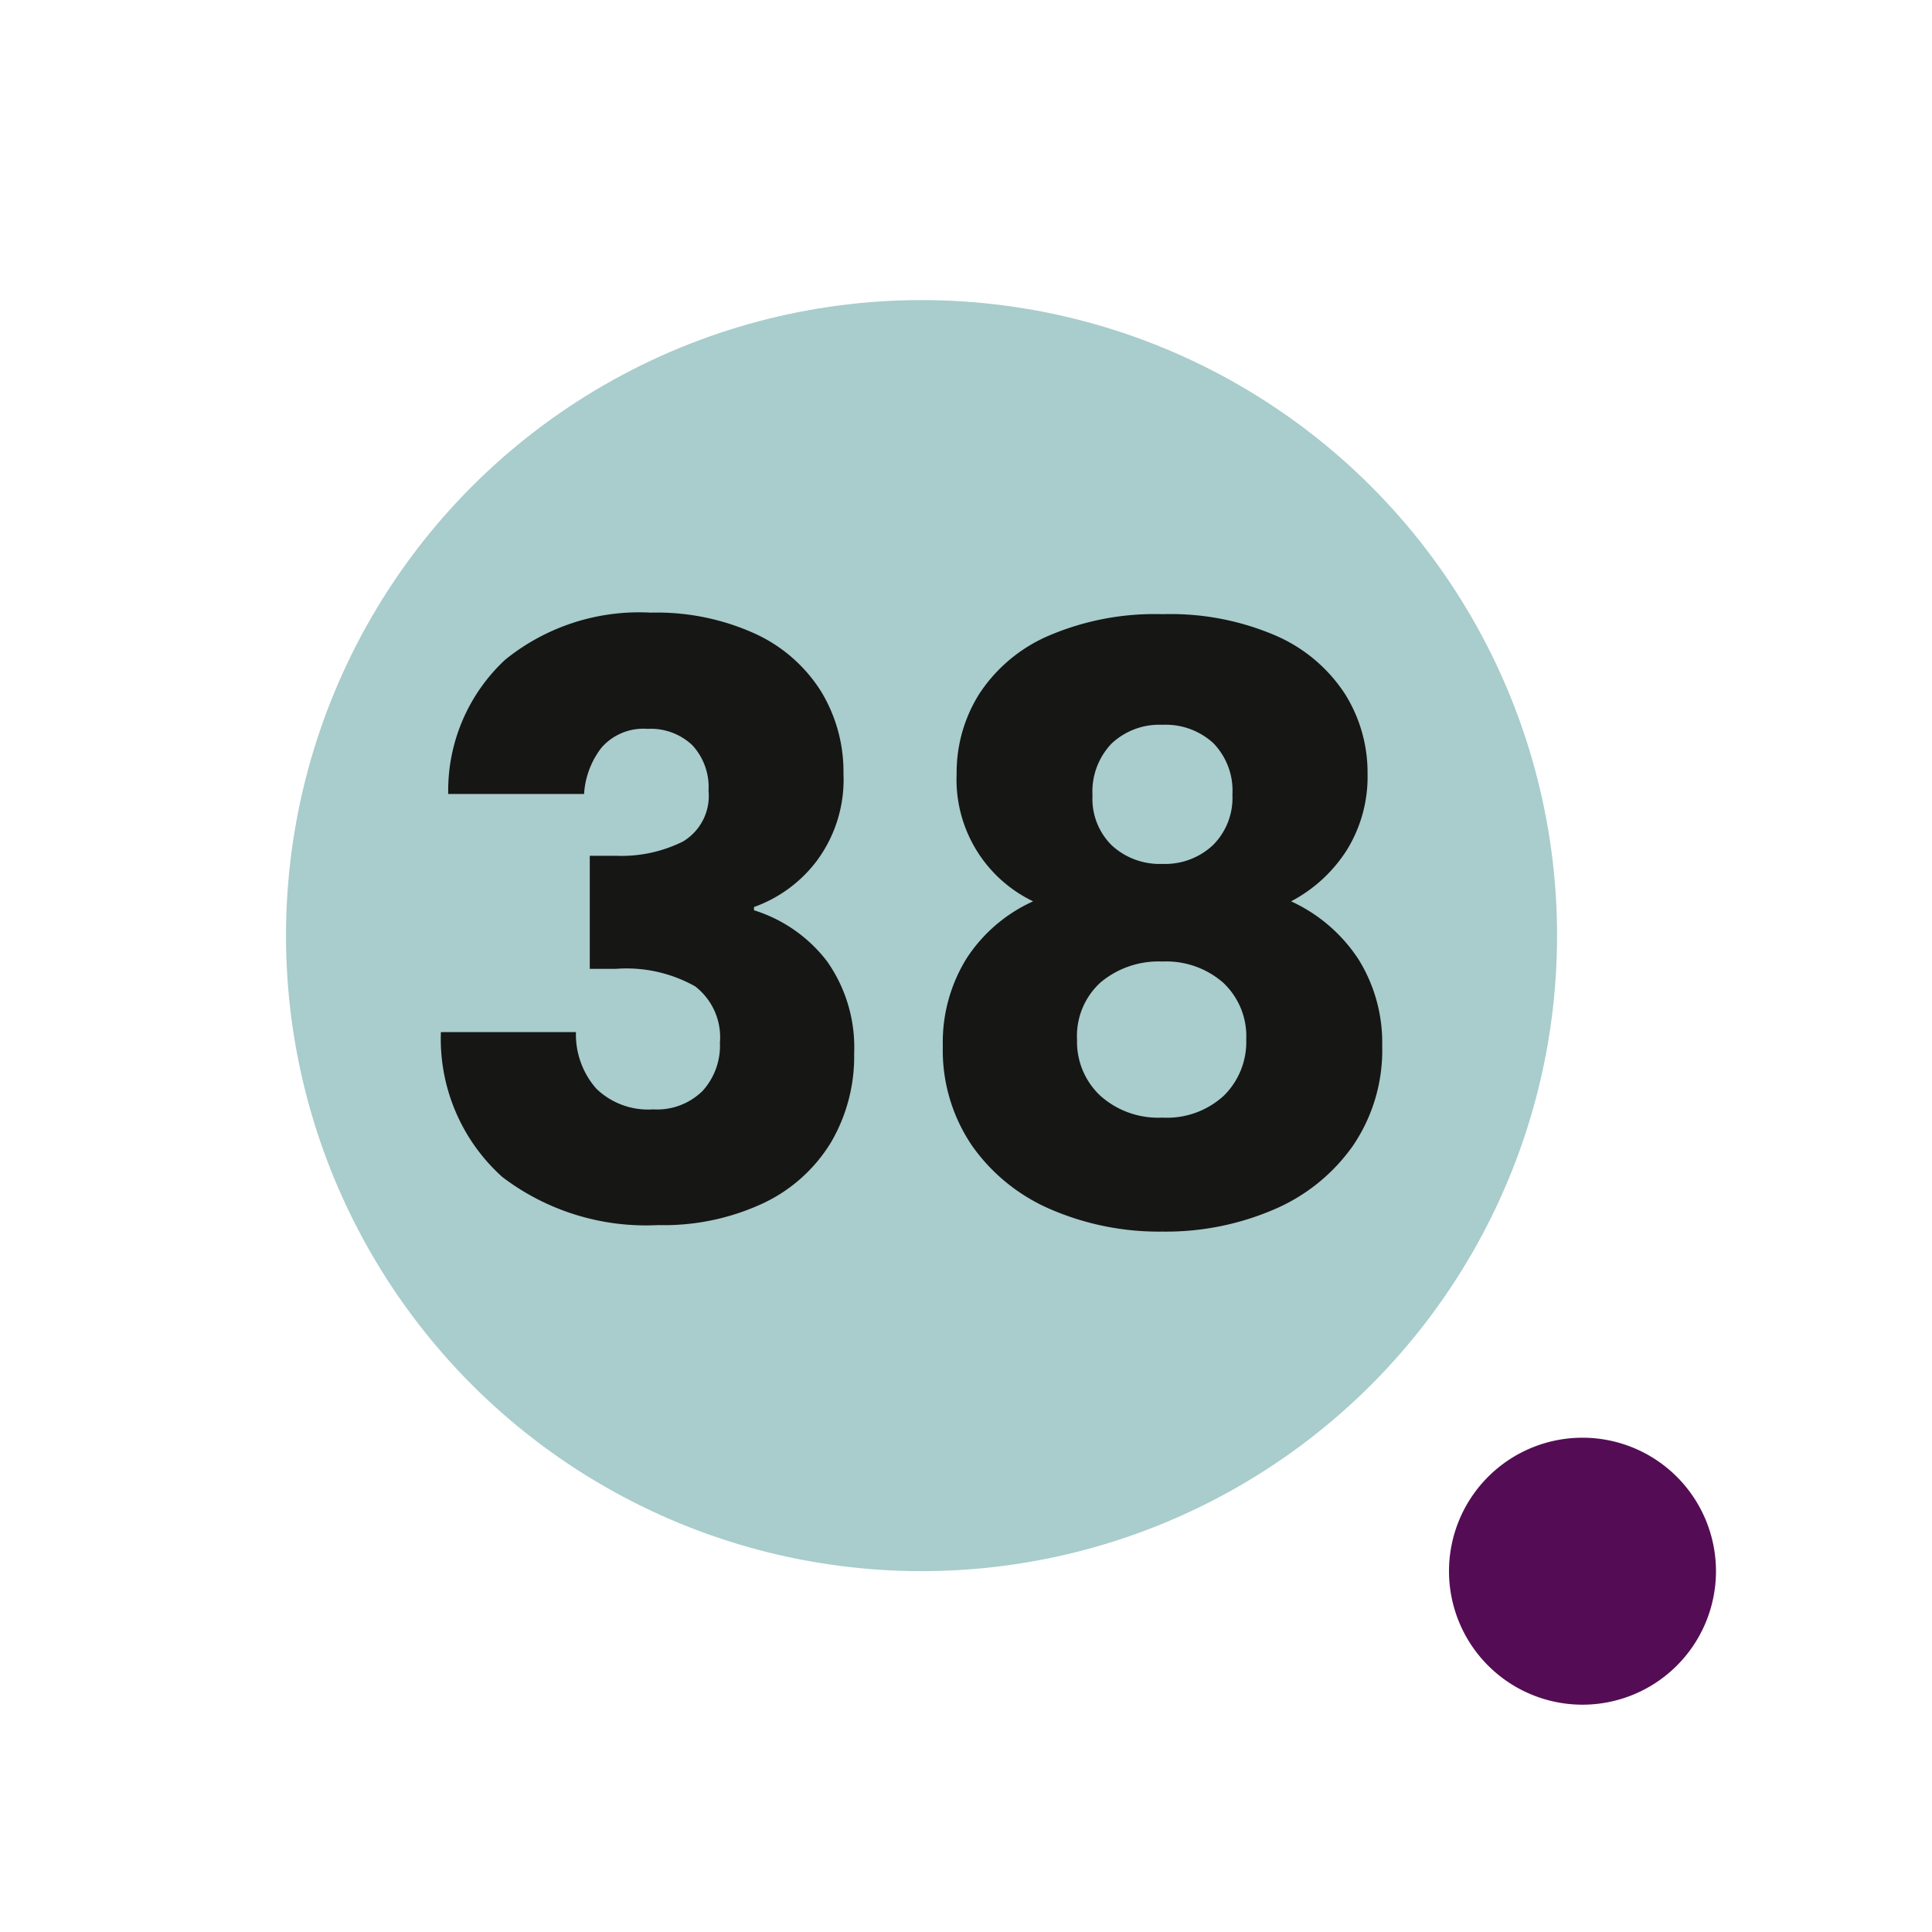 <?xml version="1.0"?>
<svg xmlns="http://www.w3.org/2000/svg" xmlns:xlink="http://www.w3.org/1999/xlink" width="76" height="76" viewBox="0 0 76 76">
  <defs>
    <clipPath id="clip-Recrutement-chiffre-1">
      <rect width="76" height="76"/>
    </clipPath>
  </defs>
  <g id="Recrutement-chiffre-1" clip-path="url(#clip-Recrutement-chiffre-1)">
    <circle id="Ellipse_40" data-name="Ellipse 40" cx="25" cy="25" r="25" transform="translate(11.251 11.805)" fill="#a9cccc"/>
    <path id="Trac&#xE9;_256" data-name="Trac&#xE9; 256" d="M24.878,10.568a5.251,5.251,0,1,1,5.251,5.257,5.252,5.252,0,0,1-5.251-5.257" transform="translate(32.122 51.233)" fill="#540d55"/>
    <path id="Trac&#xE9;_7313" data-name="Trac&#xE9; 7313" d="M1.632-16.768a7.028,7.028,0,0,1,2.24-5.28A8.372,8.372,0,0,1,9.6-23.9a9.331,9.331,0,0,1,4.112.832A6.027,6.027,0,0,1,16.3-20.8a6.074,6.074,0,0,1,.88,3.232,5.36,5.36,0,0,1-1.056,3.44,5.341,5.341,0,0,1-2.464,1.808v.128a5.773,5.773,0,0,1,2.88,2.016A5.865,5.865,0,0,1,17.6-6.56a6.678,6.678,0,0,1-.912,3.5A6.228,6.228,0,0,1,14.032-.672,9.241,9.241,0,0,1,9.888.192,9.33,9.33,0,0,1,3.76-1.7a7.3,7.3,0,0,1-2.416-5.7H6.656a3.227,3.227,0,0,0,.8,2.224,2.929,2.929,0,0,0,2.24.816,2.551,2.551,0,0,0,1.936-.72,2.641,2.641,0,0,0,.688-1.9A2.53,2.53,0,0,0,11.344-9.2a5.515,5.515,0,0,0-3.12-.688H7.2v-4.448H8.224a5.418,5.418,0,0,0,2.64-.56,2.088,2.088,0,0,0,1.008-2,2.423,2.423,0,0,0-.64-1.792,2.378,2.378,0,0,0-1.76-.64,2.181,2.181,0,0,0-1.808.736,3.3,3.3,0,0,0-.688,1.824ZM24.64-12.544a5.313,5.313,0,0,1-3.008-5.024,5.8,5.8,0,0,1,.9-3.152,6.172,6.172,0,0,1,2.72-2.272,10.591,10.591,0,0,1,4.48-.848,10.481,10.481,0,0,1,4.464.848,6.185,6.185,0,0,1,2.7,2.272,5.8,5.8,0,0,1,.9,3.152,5.475,5.475,0,0,1-.816,3.008,5.786,5.786,0,0,1-2.192,2.016,6.3,6.3,0,0,1,2.656,2.288,6.2,6.2,0,0,1,.928,3.408,6.668,6.668,0,0,1-1.152,3.92A7.285,7.285,0,0,1,34.1-.416a10.751,10.751,0,0,1-4.368.864A10.751,10.751,0,0,1,25.36-.416a7.285,7.285,0,0,1-3.12-2.512,6.668,6.668,0,0,1-1.152-3.92,6.263,6.263,0,0,1,.928-3.44A6.121,6.121,0,0,1,24.64-12.544Zm7.84-4.192a2.68,2.68,0,0,0-.752-2.032,2.771,2.771,0,0,0-2-.72,2.736,2.736,0,0,0-2,.736,2.734,2.734,0,0,0-.752,2.048,2.567,2.567,0,0,0,.768,1.968,2.784,2.784,0,0,0,1.984.72,2.749,2.749,0,0,0,1.984-.736A2.619,2.619,0,0,0,32.48-16.736Zm-2.752,6.56A3.548,3.548,0,0,0,27.3-9.36,2.847,2.847,0,0,0,26.368-7.1,2.908,2.908,0,0,0,27.28-4.9a3.413,3.413,0,0,0,2.448.864A3.3,3.3,0,0,0,32.144-4.9a2.961,2.961,0,0,0,.88-2.208,2.883,2.883,0,0,0-.912-2.24A3.4,3.4,0,0,0,29.728-10.176Z" transform="translate(16 48)" fill="#161615"/>
  </g>
</svg>
